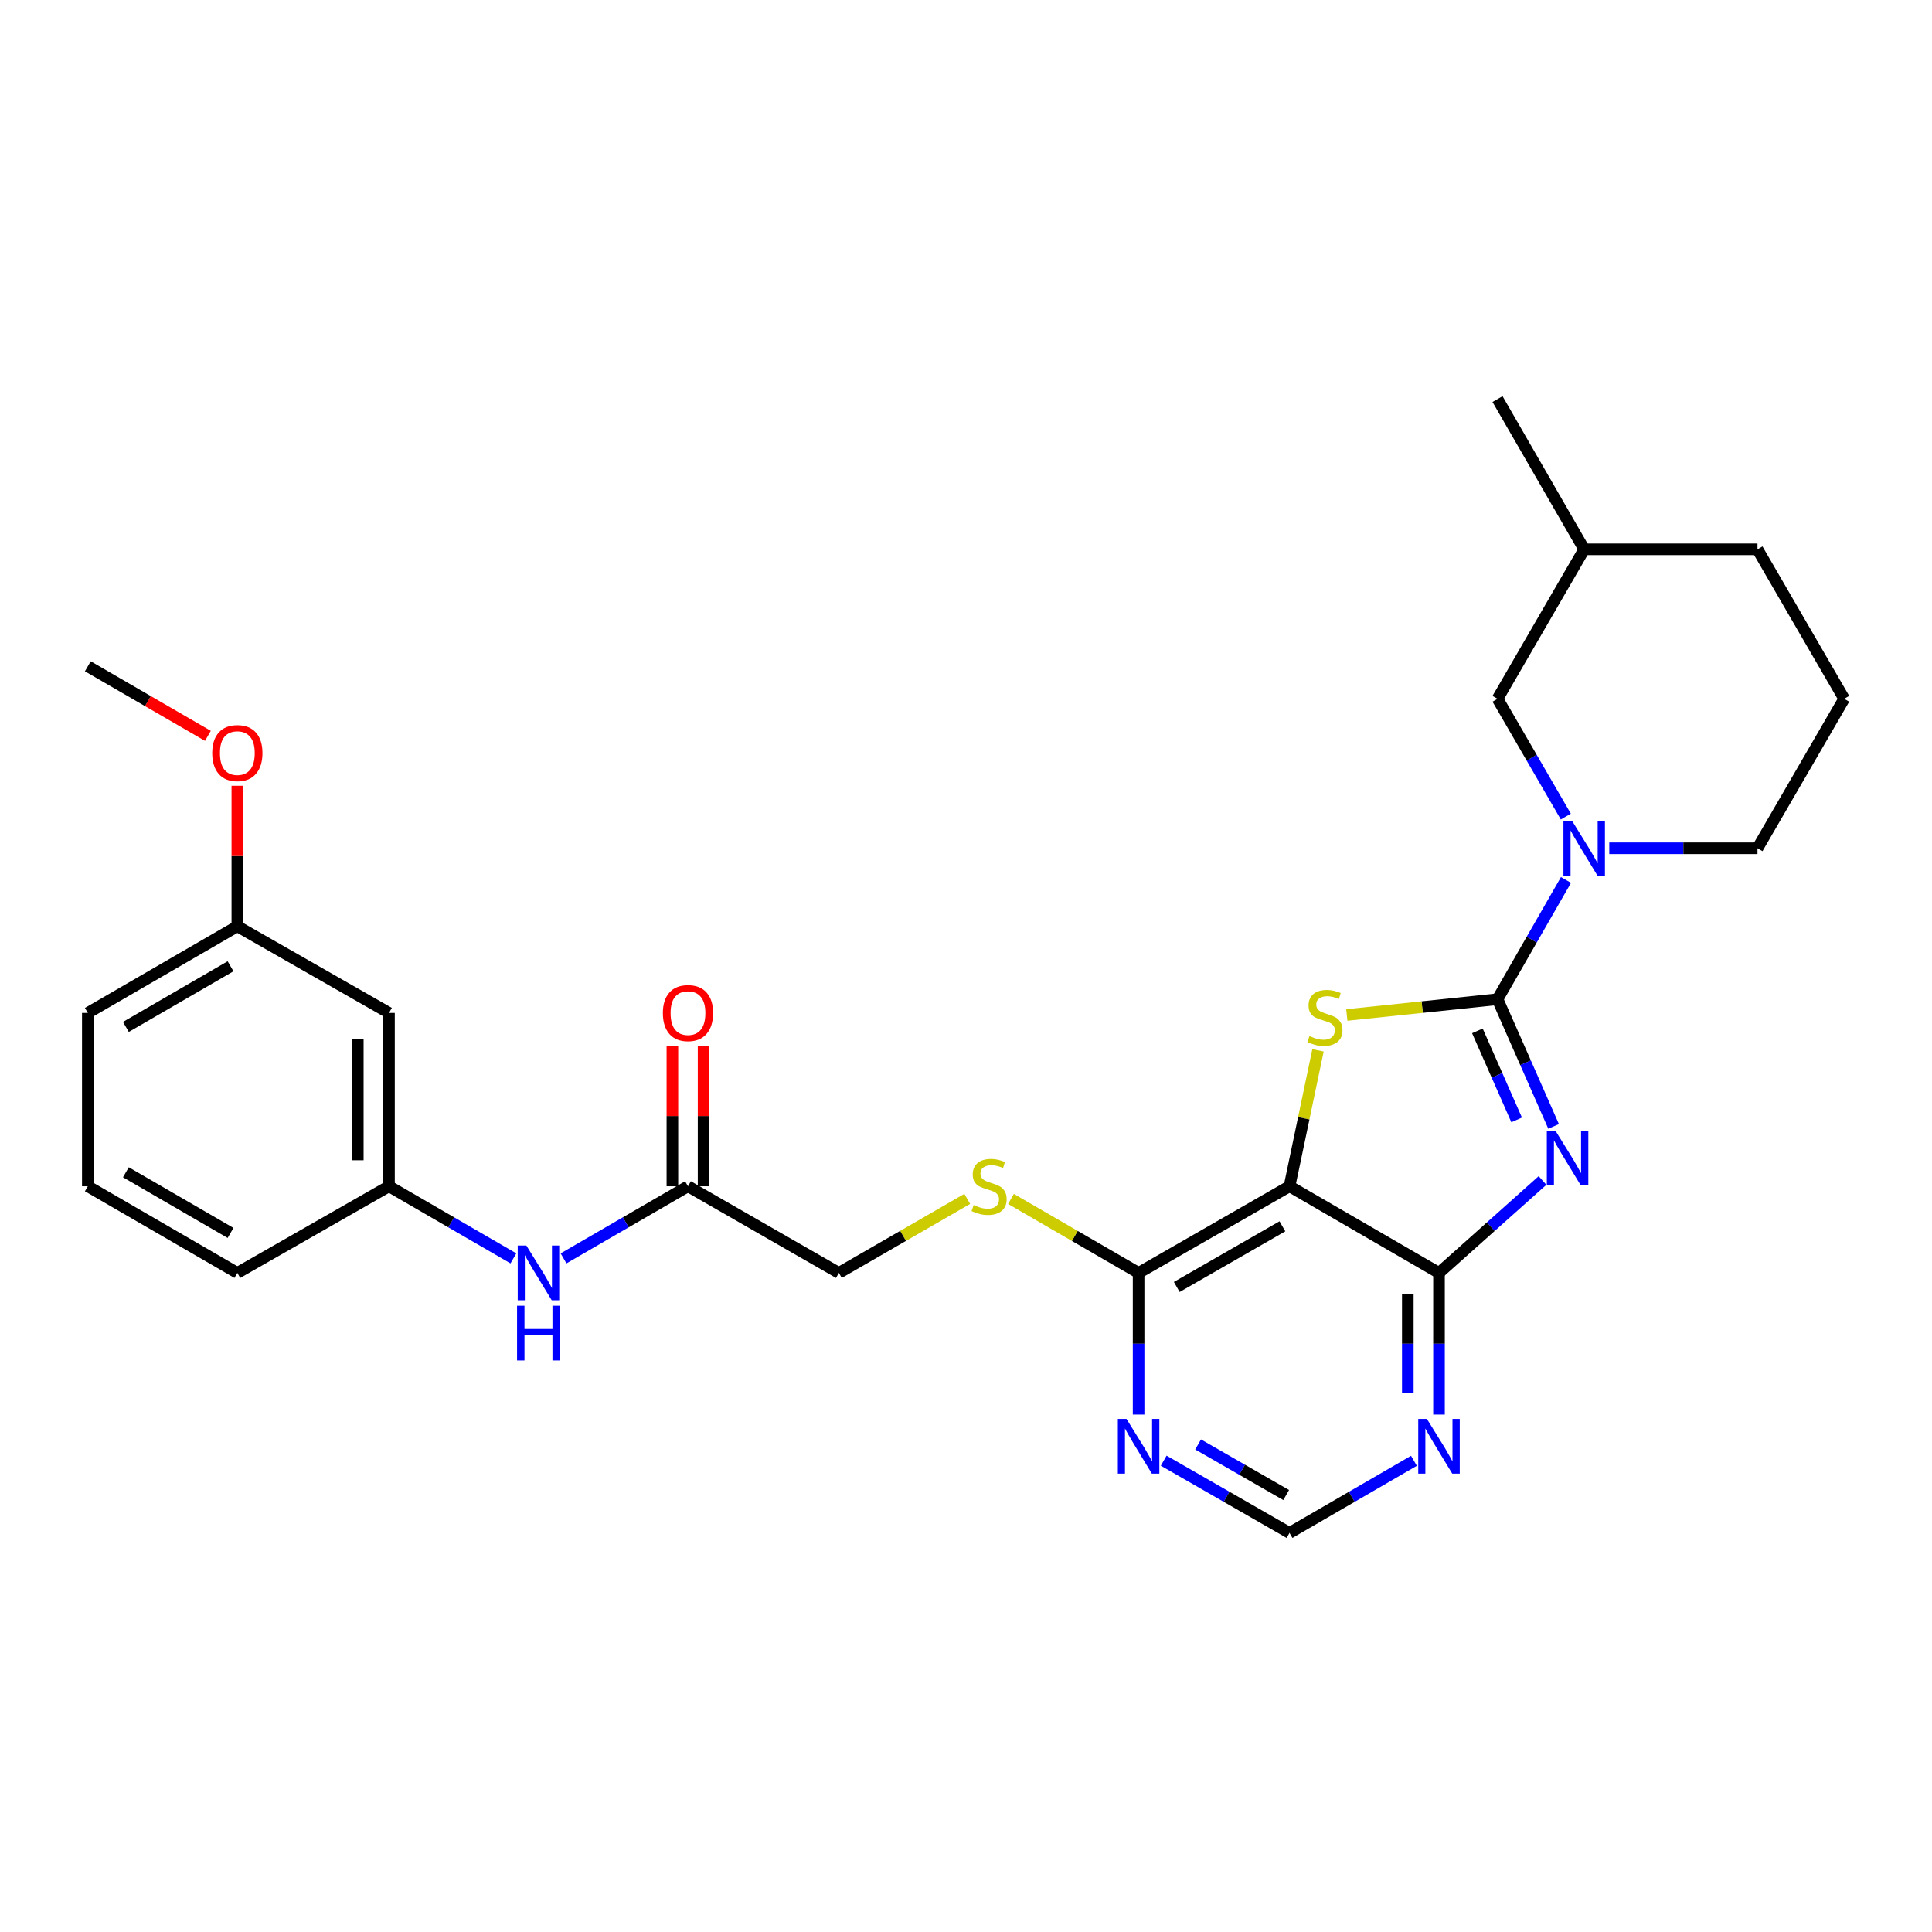 <?xml version='1.0' encoding='iso-8859-1'?>
<svg version='1.1' baseProfile='full'
              xmlns='http://www.w3.org/2000/svg'
                      xmlns:rdkit='http://www.rdkit.org/xml'
                      xmlns:xlink='http://www.w3.org/1999/xlink'
                  xml:space='preserve'
width='1000px' height='1000px' viewBox='0 0 1000 1000'>
<!-- END OF HEADER -->
<rect style='opacity:1.0;fill:#FFFFFF;stroke:none' width='1000' height='1000' x='0' y='0'> </rect>
<path class='bond-0' d='M 775.111,517.184 L 789.625,550.106' style='fill:none;fill-rule:evenodd;stroke:#000000;stroke-width:6px;stroke-linecap:butt;stroke-linejoin:miter;stroke-opacity:1' />
<path class='bond-0' d='M 789.625,550.106 L 804.138,583.027' style='fill:none;fill-rule:evenodd;stroke:#0000FF;stroke-width:6px;stroke-linecap:butt;stroke-linejoin:miter;stroke-opacity:1' />
<path class='bond-0' d='M 764.693,533.572 L 774.853,556.618' style='fill:none;fill-rule:evenodd;stroke:#000000;stroke-width:6px;stroke-linecap:butt;stroke-linejoin:miter;stroke-opacity:1' />
<path class='bond-0' d='M 774.853,556.618 L 785.012,579.663' style='fill:none;fill-rule:evenodd;stroke:#0000FF;stroke-width:6px;stroke-linecap:butt;stroke-linejoin:miter;stroke-opacity:1' />
<path class='bond-1' d='M 775.111,517.184 L 736.11,521.268' style='fill:none;fill-rule:evenodd;stroke:#000000;stroke-width:6px;stroke-linecap:butt;stroke-linejoin:miter;stroke-opacity:1' />
<path class='bond-1' d='M 736.11,521.268 L 697.109,525.352' style='fill:none;fill-rule:evenodd;stroke:#CCCC00;stroke-width:6px;stroke-linecap:butt;stroke-linejoin:miter;stroke-opacity:1' />
<path class='bond-4' d='M 775.111,517.184 L 792.829,486.327' style='fill:none;fill-rule:evenodd;stroke:#000000;stroke-width:6px;stroke-linecap:butt;stroke-linejoin:miter;stroke-opacity:1' />
<path class='bond-4' d='M 792.829,486.327 L 810.548,455.471' style='fill:none;fill-rule:evenodd;stroke:#0000FF;stroke-width:6px;stroke-linecap:butt;stroke-linejoin:miter;stroke-opacity:1' />
<path class='bond-3' d='M 798.401,611.017 L 771.612,634.939' style='fill:none;fill-rule:evenodd;stroke:#0000FF;stroke-width:6px;stroke-linecap:butt;stroke-linejoin:miter;stroke-opacity:1' />
<path class='bond-3' d='M 771.612,634.939 L 744.824,658.86' style='fill:none;fill-rule:evenodd;stroke:#000000;stroke-width:6px;stroke-linecap:butt;stroke-linejoin:miter;stroke-opacity:1' />
<path class='bond-2' d='M 682.197,543.652 L 674.825,578.83' style='fill:none;fill-rule:evenodd;stroke:#CCCC00;stroke-width:6px;stroke-linecap:butt;stroke-linejoin:miter;stroke-opacity:1' />
<path class='bond-2' d='M 674.825,578.83 L 667.452,614.009' style='fill:none;fill-rule:evenodd;stroke:#000000;stroke-width:6px;stroke-linecap:butt;stroke-linejoin:miter;stroke-opacity:1' />
<path class='bond-5' d='M 667.452,614.009 L 589.336,658.86' style='fill:none;fill-rule:evenodd;stroke:#000000;stroke-width:6px;stroke-linecap:butt;stroke-linejoin:miter;stroke-opacity:1' />
<path class='bond-5' d='M 663.773,634.736 L 609.092,666.133' style='fill:none;fill-rule:evenodd;stroke:#000000;stroke-width:6px;stroke-linecap:butt;stroke-linejoin:miter;stroke-opacity:1' />
<path class='bond-28' d='M 667.452,614.009 L 744.824,658.86' style='fill:none;fill-rule:evenodd;stroke:#000000;stroke-width:6px;stroke-linecap:butt;stroke-linejoin:miter;stroke-opacity:1' />
<path class='bond-6' d='M 744.824,658.86 L 744.824,695.52' style='fill:none;fill-rule:evenodd;stroke:#000000;stroke-width:6px;stroke-linecap:butt;stroke-linejoin:miter;stroke-opacity:1' />
<path class='bond-6' d='M 744.824,695.52 L 744.824,732.179' style='fill:none;fill-rule:evenodd;stroke:#0000FF;stroke-width:6px;stroke-linecap:butt;stroke-linejoin:miter;stroke-opacity:1' />
<path class='bond-6' d='M 728.681,669.858 L 728.681,695.52' style='fill:none;fill-rule:evenodd;stroke:#000000;stroke-width:6px;stroke-linecap:butt;stroke-linejoin:miter;stroke-opacity:1' />
<path class='bond-6' d='M 728.681,695.52 L 728.681,721.181' style='fill:none;fill-rule:evenodd;stroke:#0000FF;stroke-width:6px;stroke-linecap:butt;stroke-linejoin:miter;stroke-opacity:1' />
<path class='bond-12' d='M 810.464,422.663 L 792.788,392.179' style='fill:none;fill-rule:evenodd;stroke:#0000FF;stroke-width:6px;stroke-linecap:butt;stroke-linejoin:miter;stroke-opacity:1' />
<path class='bond-12' d='M 792.788,392.179 L 775.111,361.696' style='fill:none;fill-rule:evenodd;stroke:#000000;stroke-width:6px;stroke-linecap:butt;stroke-linejoin:miter;stroke-opacity:1' />
<path class='bond-18' d='M 832.954,439.059 L 871.311,439.059' style='fill:none;fill-rule:evenodd;stroke:#0000FF;stroke-width:6px;stroke-linecap:butt;stroke-linejoin:miter;stroke-opacity:1' />
<path class='bond-18' d='M 871.311,439.059 L 909.667,439.059' style='fill:none;fill-rule:evenodd;stroke:#000000;stroke-width:6px;stroke-linecap:butt;stroke-linejoin:miter;stroke-opacity:1' />
<path class='bond-7' d='M 589.336,658.86 L 589.336,695.52' style='fill:none;fill-rule:evenodd;stroke:#000000;stroke-width:6px;stroke-linecap:butt;stroke-linejoin:miter;stroke-opacity:1' />
<path class='bond-7' d='M 589.336,695.52 L 589.336,732.179' style='fill:none;fill-rule:evenodd;stroke:#0000FF;stroke-width:6px;stroke-linecap:butt;stroke-linejoin:miter;stroke-opacity:1' />
<path class='bond-8' d='M 589.336,658.86 L 556.308,639.714' style='fill:none;fill-rule:evenodd;stroke:#000000;stroke-width:6px;stroke-linecap:butt;stroke-linejoin:miter;stroke-opacity:1' />
<path class='bond-8' d='M 556.308,639.714 L 523.28,620.568' style='fill:none;fill-rule:evenodd;stroke:#CCCC00;stroke-width:6px;stroke-linecap:butt;stroke-linejoin:miter;stroke-opacity:1' />
<path class='bond-10' d='M 731.848,756.104 L 699.65,774.769' style='fill:none;fill-rule:evenodd;stroke:#0000FF;stroke-width:6px;stroke-linecap:butt;stroke-linejoin:miter;stroke-opacity:1' />
<path class='bond-10' d='M 699.65,774.769 L 667.452,793.434' style='fill:none;fill-rule:evenodd;stroke:#000000;stroke-width:6px;stroke-linecap:butt;stroke-linejoin:miter;stroke-opacity:1' />
<path class='bond-30' d='M 602.328,756.042 L 634.89,774.738' style='fill:none;fill-rule:evenodd;stroke:#0000FF;stroke-width:6px;stroke-linecap:butt;stroke-linejoin:miter;stroke-opacity:1' />
<path class='bond-30' d='M 634.89,774.738 L 667.452,793.434' style='fill:none;fill-rule:evenodd;stroke:#000000;stroke-width:6px;stroke-linecap:butt;stroke-linejoin:miter;stroke-opacity:1' />
<path class='bond-30' d='M 620.135,747.651 L 642.928,760.738' style='fill:none;fill-rule:evenodd;stroke:#0000FF;stroke-width:6px;stroke-linecap:butt;stroke-linejoin:miter;stroke-opacity:1' />
<path class='bond-30' d='M 642.928,760.738 L 665.722,773.825' style='fill:none;fill-rule:evenodd;stroke:#000000;stroke-width:6px;stroke-linecap:butt;stroke-linejoin:miter;stroke-opacity:1' />
<path class='bond-16' d='M 500.64,620.541 L 467.423,639.7' style='fill:none;fill-rule:evenodd;stroke:#CCCC00;stroke-width:6px;stroke-linecap:butt;stroke-linejoin:miter;stroke-opacity:1' />
<path class='bond-16' d='M 467.423,639.7 L 434.207,658.86' style='fill:none;fill-rule:evenodd;stroke:#000000;stroke-width:6px;stroke-linecap:butt;stroke-linejoin:miter;stroke-opacity:1' />
<path class='bond-9' d='M 356.099,614.009 L 434.207,658.86' style='fill:none;fill-rule:evenodd;stroke:#000000;stroke-width:6px;stroke-linecap:butt;stroke-linejoin:miter;stroke-opacity:1' />
<path class='bond-11' d='M 356.099,614.009 L 323.892,632.674' style='fill:none;fill-rule:evenodd;stroke:#000000;stroke-width:6px;stroke-linecap:butt;stroke-linejoin:miter;stroke-opacity:1' />
<path class='bond-11' d='M 323.892,632.674 L 291.686,651.34' style='fill:none;fill-rule:evenodd;stroke:#0000FF;stroke-width:6px;stroke-linecap:butt;stroke-linejoin:miter;stroke-opacity:1' />
<path class='bond-15' d='M 364.171,614.009 L 364.171,577.649' style='fill:none;fill-rule:evenodd;stroke:#000000;stroke-width:6px;stroke-linecap:butt;stroke-linejoin:miter;stroke-opacity:1' />
<path class='bond-15' d='M 364.171,577.649 L 364.171,541.29' style='fill:none;fill-rule:evenodd;stroke:#FF0000;stroke-width:6px;stroke-linecap:butt;stroke-linejoin:miter;stroke-opacity:1' />
<path class='bond-15' d='M 348.027,614.009 L 348.027,577.649' style='fill:none;fill-rule:evenodd;stroke:#000000;stroke-width:6px;stroke-linecap:butt;stroke-linejoin:miter;stroke-opacity:1' />
<path class='bond-15' d='M 348.027,577.649 L 348.027,541.29' style='fill:none;fill-rule:evenodd;stroke:#FF0000;stroke-width:6px;stroke-linecap:butt;stroke-linejoin:miter;stroke-opacity:1' />
<path class='bond-13' d='M 265.734,651.338 L 233.535,632.674' style='fill:none;fill-rule:evenodd;stroke:#0000FF;stroke-width:6px;stroke-linecap:butt;stroke-linejoin:miter;stroke-opacity:1' />
<path class='bond-13' d='M 233.535,632.674 L 201.337,614.009' style='fill:none;fill-rule:evenodd;stroke:#000000;stroke-width:6px;stroke-linecap:butt;stroke-linejoin:miter;stroke-opacity:1' />
<path class='bond-19' d='M 775.111,361.696 L 819.972,284.324' style='fill:none;fill-rule:evenodd;stroke:#000000;stroke-width:6px;stroke-linecap:butt;stroke-linejoin:miter;stroke-opacity:1' />
<path class='bond-14' d='M 201.337,614.009 L 201.337,524.287' style='fill:none;fill-rule:evenodd;stroke:#000000;stroke-width:6px;stroke-linecap:butt;stroke-linejoin:miter;stroke-opacity:1' />
<path class='bond-14' d='M 185.194,600.55 L 185.194,537.745' style='fill:none;fill-rule:evenodd;stroke:#000000;stroke-width:6px;stroke-linecap:butt;stroke-linejoin:miter;stroke-opacity:1' />
<path class='bond-23' d='M 201.337,614.009 L 122.844,658.86' style='fill:none;fill-rule:evenodd;stroke:#000000;stroke-width:6px;stroke-linecap:butt;stroke-linejoin:miter;stroke-opacity:1' />
<path class='bond-17' d='M 201.337,524.287 L 122.844,479.444' style='fill:none;fill-rule:evenodd;stroke:#000000;stroke-width:6px;stroke-linecap:butt;stroke-linejoin:miter;stroke-opacity:1' />
<path class='bond-20' d='M 122.844,479.444 L 122.844,443.08' style='fill:none;fill-rule:evenodd;stroke:#000000;stroke-width:6px;stroke-linecap:butt;stroke-linejoin:miter;stroke-opacity:1' />
<path class='bond-20' d='M 122.844,443.08 L 122.844,406.717' style='fill:none;fill-rule:evenodd;stroke:#FF0000;stroke-width:6px;stroke-linecap:butt;stroke-linejoin:miter;stroke-opacity:1' />
<path class='bond-31' d='M 122.844,479.444 L 45.455,524.287' style='fill:none;fill-rule:evenodd;stroke:#000000;stroke-width:6px;stroke-linecap:butt;stroke-linejoin:miter;stroke-opacity:1' />
<path class='bond-31' d='M 119.33,500.138 L 65.157,531.528' style='fill:none;fill-rule:evenodd;stroke:#000000;stroke-width:6px;stroke-linecap:butt;stroke-linejoin:miter;stroke-opacity:1' />
<path class='bond-21' d='M 909.667,439.059 L 954.545,361.696' style='fill:none;fill-rule:evenodd;stroke:#000000;stroke-width:6px;stroke-linecap:butt;stroke-linejoin:miter;stroke-opacity:1' />
<path class='bond-27' d='M 819.972,284.324 L 775.111,206.566' style='fill:none;fill-rule:evenodd;stroke:#000000;stroke-width:6px;stroke-linecap:butt;stroke-linejoin:miter;stroke-opacity:1' />
<path class='bond-29' d='M 819.972,284.324 L 909.667,284.324' style='fill:none;fill-rule:evenodd;stroke:#000000;stroke-width:6px;stroke-linecap:butt;stroke-linejoin:miter;stroke-opacity:1' />
<path class='bond-26' d='M 107.608,380.885 L 76.531,362.878' style='fill:none;fill-rule:evenodd;stroke:#FF0000;stroke-width:6px;stroke-linecap:butt;stroke-linejoin:miter;stroke-opacity:1' />
<path class='bond-26' d='M 76.531,362.878 L 45.455,344.871' style='fill:none;fill-rule:evenodd;stroke:#000000;stroke-width:6px;stroke-linecap:butt;stroke-linejoin:miter;stroke-opacity:1' />
<path class='bond-25' d='M 954.545,361.696 L 909.667,284.324' style='fill:none;fill-rule:evenodd;stroke:#000000;stroke-width:6px;stroke-linecap:butt;stroke-linejoin:miter;stroke-opacity:1' />
<path class='bond-22' d='M 45.455,614.009 L 122.844,658.86' style='fill:none;fill-rule:evenodd;stroke:#000000;stroke-width:6px;stroke-linecap:butt;stroke-linejoin:miter;stroke-opacity:1' />
<path class='bond-22' d='M 65.158,606.769 L 119.331,638.165' style='fill:none;fill-rule:evenodd;stroke:#000000;stroke-width:6px;stroke-linecap:butt;stroke-linejoin:miter;stroke-opacity:1' />
<path class='bond-24' d='M 45.455,614.009 L 45.455,524.287' style='fill:none;fill-rule:evenodd;stroke:#000000;stroke-width:6px;stroke-linecap:butt;stroke-linejoin:miter;stroke-opacity:1' />
<path  class='atom-1' d='M 805.111 585.275
L 814.391 600.275
Q 815.311 601.755, 816.791 604.435
Q 818.271 607.115, 818.351 607.275
L 818.351 585.275
L 822.111 585.275
L 822.111 613.595
L 818.231 613.595
L 808.271 597.195
Q 807.111 595.275, 805.871 593.075
Q 804.671 590.875, 804.311 590.195
L 804.311 613.595
L 800.631 613.595
L 800.631 585.275
L 805.111 585.275
' fill='#0000FF'/>
<path  class='atom-2' d='M 677.784 536.258
Q 678.104 536.378, 679.424 536.938
Q 680.744 537.498, 682.184 537.858
Q 683.664 538.178, 685.104 538.178
Q 687.784 538.178, 689.344 536.898
Q 690.904 535.578, 690.904 533.298
Q 690.904 531.738, 690.104 530.778
Q 689.344 529.818, 688.144 529.298
Q 686.944 528.778, 684.944 528.178
Q 682.424 527.418, 680.904 526.698
Q 679.424 525.978, 678.344 524.458
Q 677.304 522.938, 677.304 520.378
Q 677.304 516.818, 679.704 514.618
Q 682.144 512.418, 686.944 512.418
Q 690.224 512.418, 693.944 513.978
L 693.024 517.058
Q 689.624 515.658, 687.064 515.658
Q 684.304 515.658, 682.784 516.818
Q 681.264 517.938, 681.304 519.898
Q 681.304 521.418, 682.064 522.338
Q 682.864 523.258, 683.984 523.778
Q 685.144 524.298, 687.064 524.898
Q 689.624 525.698, 691.144 526.498
Q 692.664 527.298, 693.744 528.938
Q 694.864 530.538, 694.864 533.298
Q 694.864 537.218, 692.224 539.338
Q 689.624 541.418, 685.264 541.418
Q 682.744 541.418, 680.824 540.858
Q 678.944 540.338, 676.704 539.418
L 677.784 536.258
' fill='#CCCC00'/>
<path  class='atom-5' d='M 813.712 424.899
L 822.992 439.899
Q 823.912 441.379, 825.392 444.059
Q 826.872 446.739, 826.952 446.899
L 826.952 424.899
L 830.712 424.899
L 830.712 453.219
L 826.832 453.219
L 816.872 436.819
Q 815.712 434.899, 814.472 432.699
Q 813.272 430.499, 812.912 429.819
L 812.912 453.219
L 809.232 453.219
L 809.232 424.899
L 813.712 424.899
' fill='#0000FF'/>
<path  class='atom-7' d='M 738.564 734.422
L 747.844 749.422
Q 748.764 750.902, 750.244 753.582
Q 751.724 756.262, 751.804 756.422
L 751.804 734.422
L 755.564 734.422
L 755.564 762.742
L 751.684 762.742
L 741.724 746.342
Q 740.564 744.422, 739.324 742.222
Q 738.124 740.022, 737.764 739.342
L 737.764 762.742
L 734.084 762.742
L 734.084 734.422
L 738.564 734.422
' fill='#0000FF'/>
<path  class='atom-8' d='M 583.076 734.422
L 592.356 749.422
Q 593.276 750.902, 594.756 753.582
Q 596.236 756.262, 596.316 756.422
L 596.316 734.422
L 600.076 734.422
L 600.076 762.742
L 596.196 762.742
L 586.236 746.342
Q 585.076 744.422, 583.836 742.222
Q 582.636 740.022, 582.276 739.342
L 582.276 762.742
L 578.596 762.742
L 578.596 734.422
L 583.076 734.422
' fill='#0000FF'/>
<path  class='atom-9' d='M 503.964 623.729
Q 504.284 623.849, 505.604 624.409
Q 506.924 624.969, 508.364 625.329
Q 509.844 625.649, 511.284 625.649
Q 513.964 625.649, 515.524 624.369
Q 517.084 623.049, 517.084 620.769
Q 517.084 619.209, 516.284 618.249
Q 515.524 617.289, 514.324 616.769
Q 513.124 616.249, 511.124 615.649
Q 508.604 614.889, 507.084 614.169
Q 505.604 613.449, 504.524 611.929
Q 503.484 610.409, 503.484 607.849
Q 503.484 604.289, 505.884 602.089
Q 508.324 599.889, 513.124 599.889
Q 516.404 599.889, 520.124 601.449
L 519.204 604.529
Q 515.804 603.129, 513.244 603.129
Q 510.484 603.129, 508.964 604.289
Q 507.444 605.409, 507.484 607.369
Q 507.484 608.889, 508.244 609.809
Q 509.044 610.729, 510.164 611.249
Q 511.324 611.769, 513.244 612.369
Q 515.804 613.169, 517.324 613.969
Q 518.844 614.769, 519.924 616.409
Q 521.044 618.009, 521.044 620.769
Q 521.044 624.689, 518.404 626.809
Q 515.804 628.889, 511.444 628.889
Q 508.924 628.889, 507.004 628.329
Q 505.124 627.809, 502.884 626.889
L 503.964 623.729
' fill='#CCCC00'/>
<path  class='atom-12' d='M 272.449 644.7
L 281.729 659.7
Q 282.649 661.18, 284.129 663.86
Q 285.609 666.54, 285.689 666.7
L 285.689 644.7
L 289.449 644.7
L 289.449 673.02
L 285.569 673.02
L 275.609 656.62
Q 274.449 654.7, 273.209 652.5
Q 272.009 650.3, 271.649 649.62
L 271.649 673.02
L 267.969 673.02
L 267.969 644.7
L 272.449 644.7
' fill='#0000FF'/>
<path  class='atom-12' d='M 267.629 675.852
L 271.469 675.852
L 271.469 687.892
L 285.949 687.892
L 285.949 675.852
L 289.789 675.852
L 289.789 704.172
L 285.949 704.172
L 285.949 691.092
L 271.469 691.092
L 271.469 704.172
L 267.629 704.172
L 267.629 675.852
' fill='#0000FF'/>
<path  class='atom-16' d='M 343.099 524.367
Q 343.099 517.567, 346.459 513.767
Q 349.819 509.967, 356.099 509.967
Q 362.379 509.967, 365.739 513.767
Q 369.099 517.567, 369.099 524.367
Q 369.099 531.247, 365.699 535.167
Q 362.299 539.047, 356.099 539.047
Q 349.859 539.047, 346.459 535.167
Q 343.099 531.287, 343.099 524.367
M 356.099 535.847
Q 360.419 535.847, 362.739 532.967
Q 365.099 530.047, 365.099 524.367
Q 365.099 518.807, 362.739 516.007
Q 360.419 513.167, 356.099 513.167
Q 351.779 513.167, 349.419 515.967
Q 347.099 518.767, 347.099 524.367
Q 347.099 530.087, 349.419 532.967
Q 351.779 535.847, 356.099 535.847
' fill='#FF0000'/>
<path  class='atom-21' d='M 109.844 389.793
Q 109.844 382.993, 113.204 379.193
Q 116.564 375.393, 122.844 375.393
Q 129.124 375.393, 132.484 379.193
Q 135.844 382.993, 135.844 389.793
Q 135.844 396.673, 132.444 400.593
Q 129.044 404.473, 122.844 404.473
Q 116.604 404.473, 113.204 400.593
Q 109.844 396.713, 109.844 389.793
M 122.844 401.273
Q 127.164 401.273, 129.484 398.393
Q 131.844 395.473, 131.844 389.793
Q 131.844 384.233, 129.484 381.433
Q 127.164 378.593, 122.844 378.593
Q 118.524 378.593, 116.164 381.393
Q 113.844 384.193, 113.844 389.793
Q 113.844 395.513, 116.164 398.393
Q 118.524 401.273, 122.844 401.273
' fill='#FF0000'/>
</svg>
